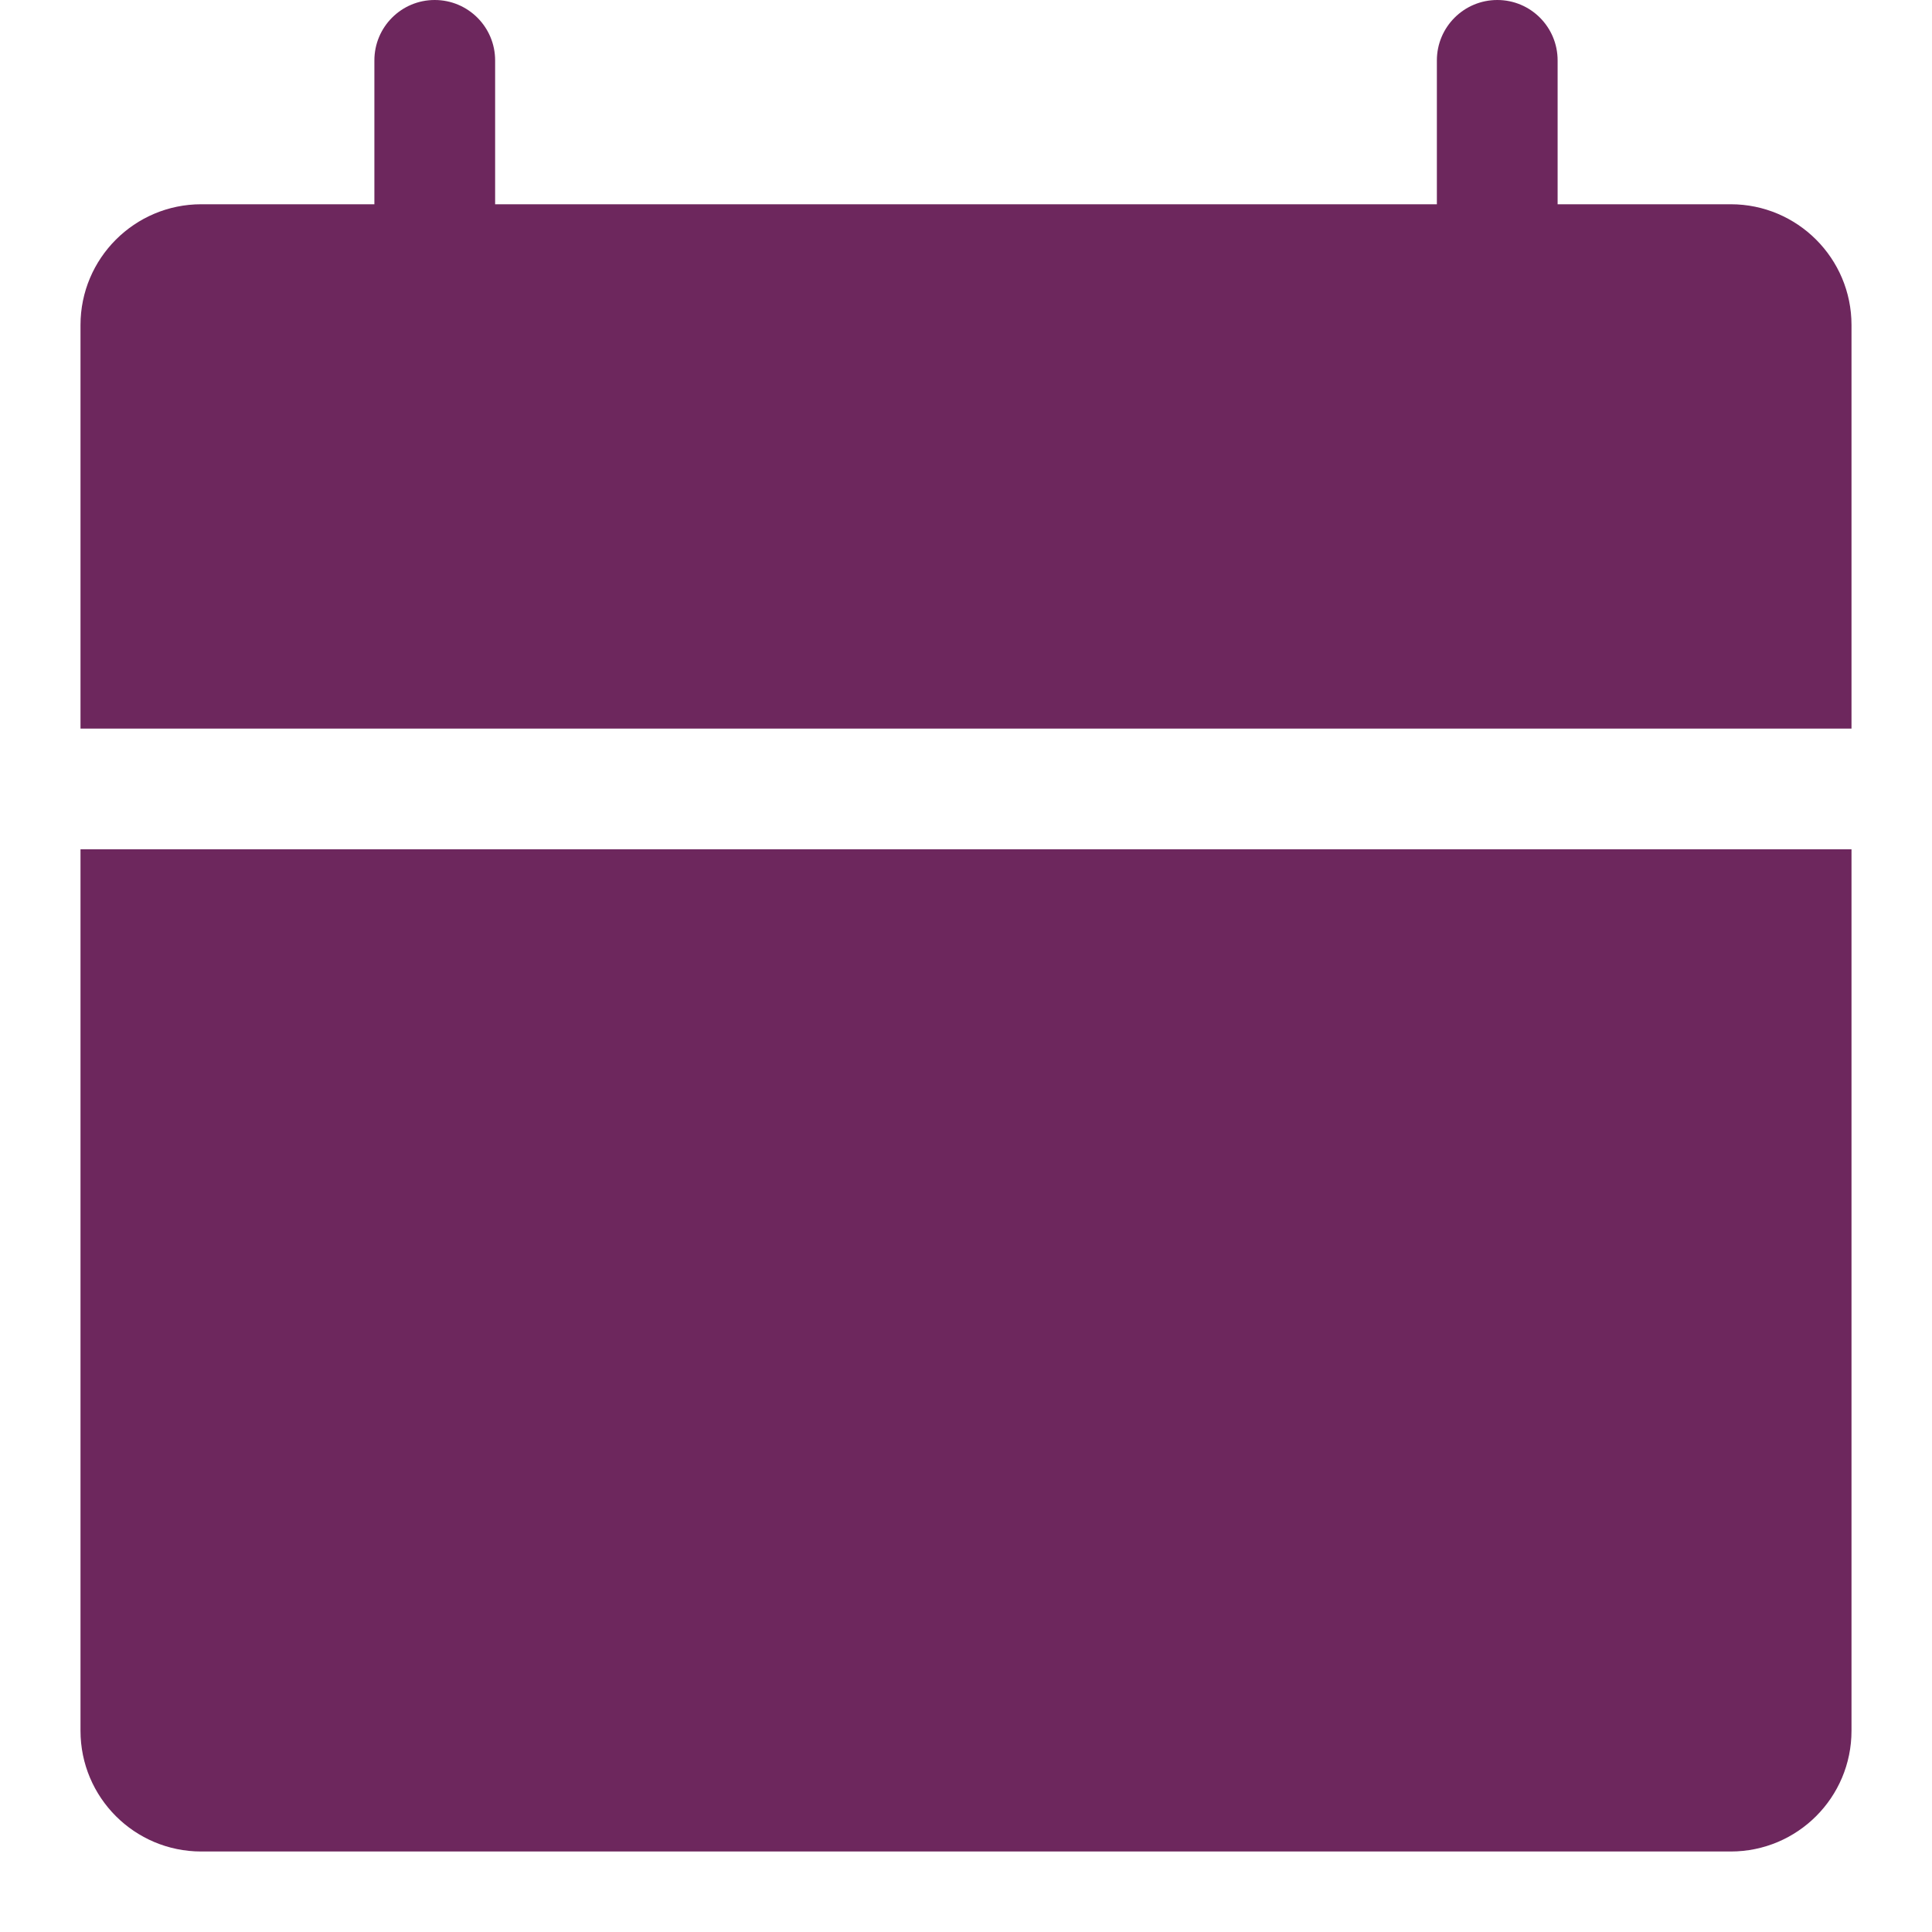 <svg width="18" height="18" viewBox="0 0 18 18" fill="none" xmlns="http://www.w3.org/2000/svg">
<g clip-path="url(#clip0_169_2087)">
<path d="M4.05 0C4.361 0 4.613 0.252 4.613 0.563V1.903H13.387V0.563C13.387 0.252 13.639 0 13.95 0C14.261 0 14.512 0.252 14.512 0.563V1.903H16.125C16.746 1.903 17.25 2.407 17.25 3.028V6.788H0.75V3.028C0.75 2.407 1.254 1.903 1.875 1.903H3.488V0.563C3.488 0.252 3.739 0 4.05 0Z" fill="#6D275D"/>
<path d="M0.75 7.913H17.25V16.125C17.25 16.747 16.746 17.25 16.125 17.25H1.875C1.254 17.25 0.75 16.747 0.75 16.125V7.913Z" fill="#6D275D"/>
</g>
<defs>
<clipPath id="clip0_169_2087">
<rect width="18" height="18" fill="white"/>
</clipPath>
</defs>
</svg>
